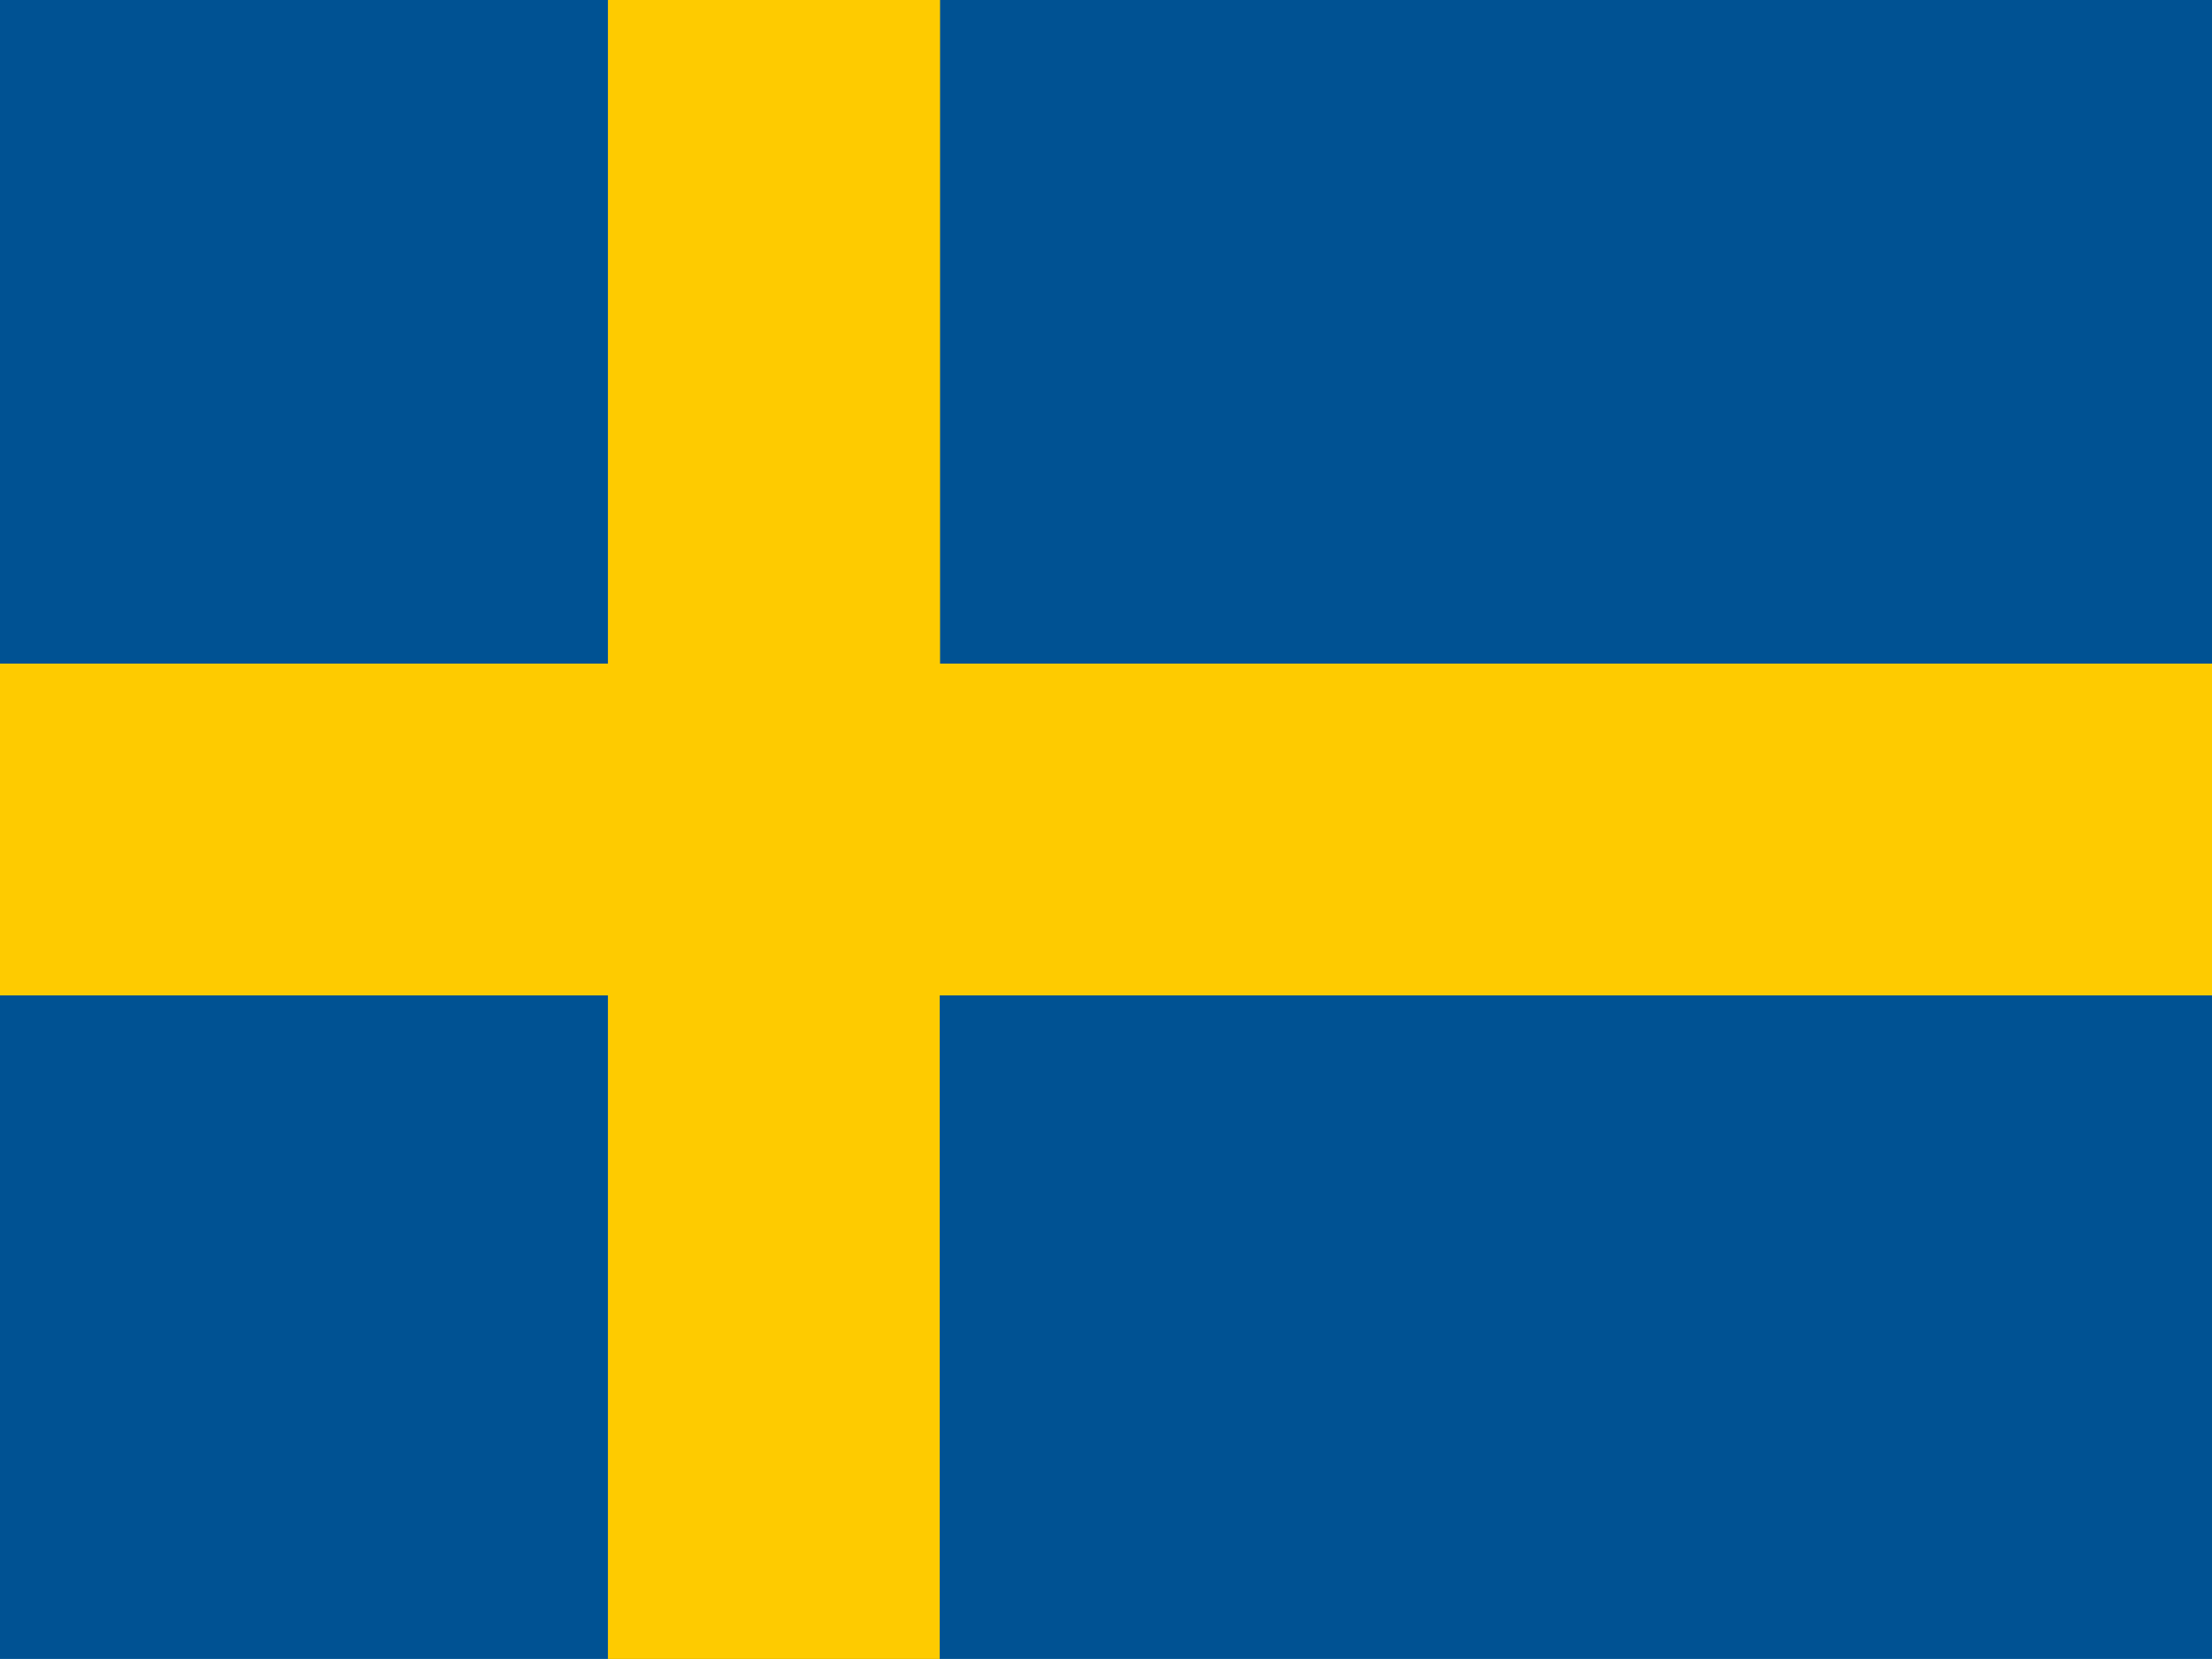 <svg id="se" xmlns="http://www.w3.org/2000/svg" width="26.926" height="20.194" viewBox="0 0 26.926 20.194"><path id="Path_1564" data-name="Path 1564" d="M0 0H26.926V20.194H0z" fill="#005293"/><path id="Path_1565" data-name="Path 1565" d="M7.4.0V8.078H0v4.039H7.4v8.078h4.039V12.117H26.926V8.078H11.443V0z" fill="#fecb00"/></svg>